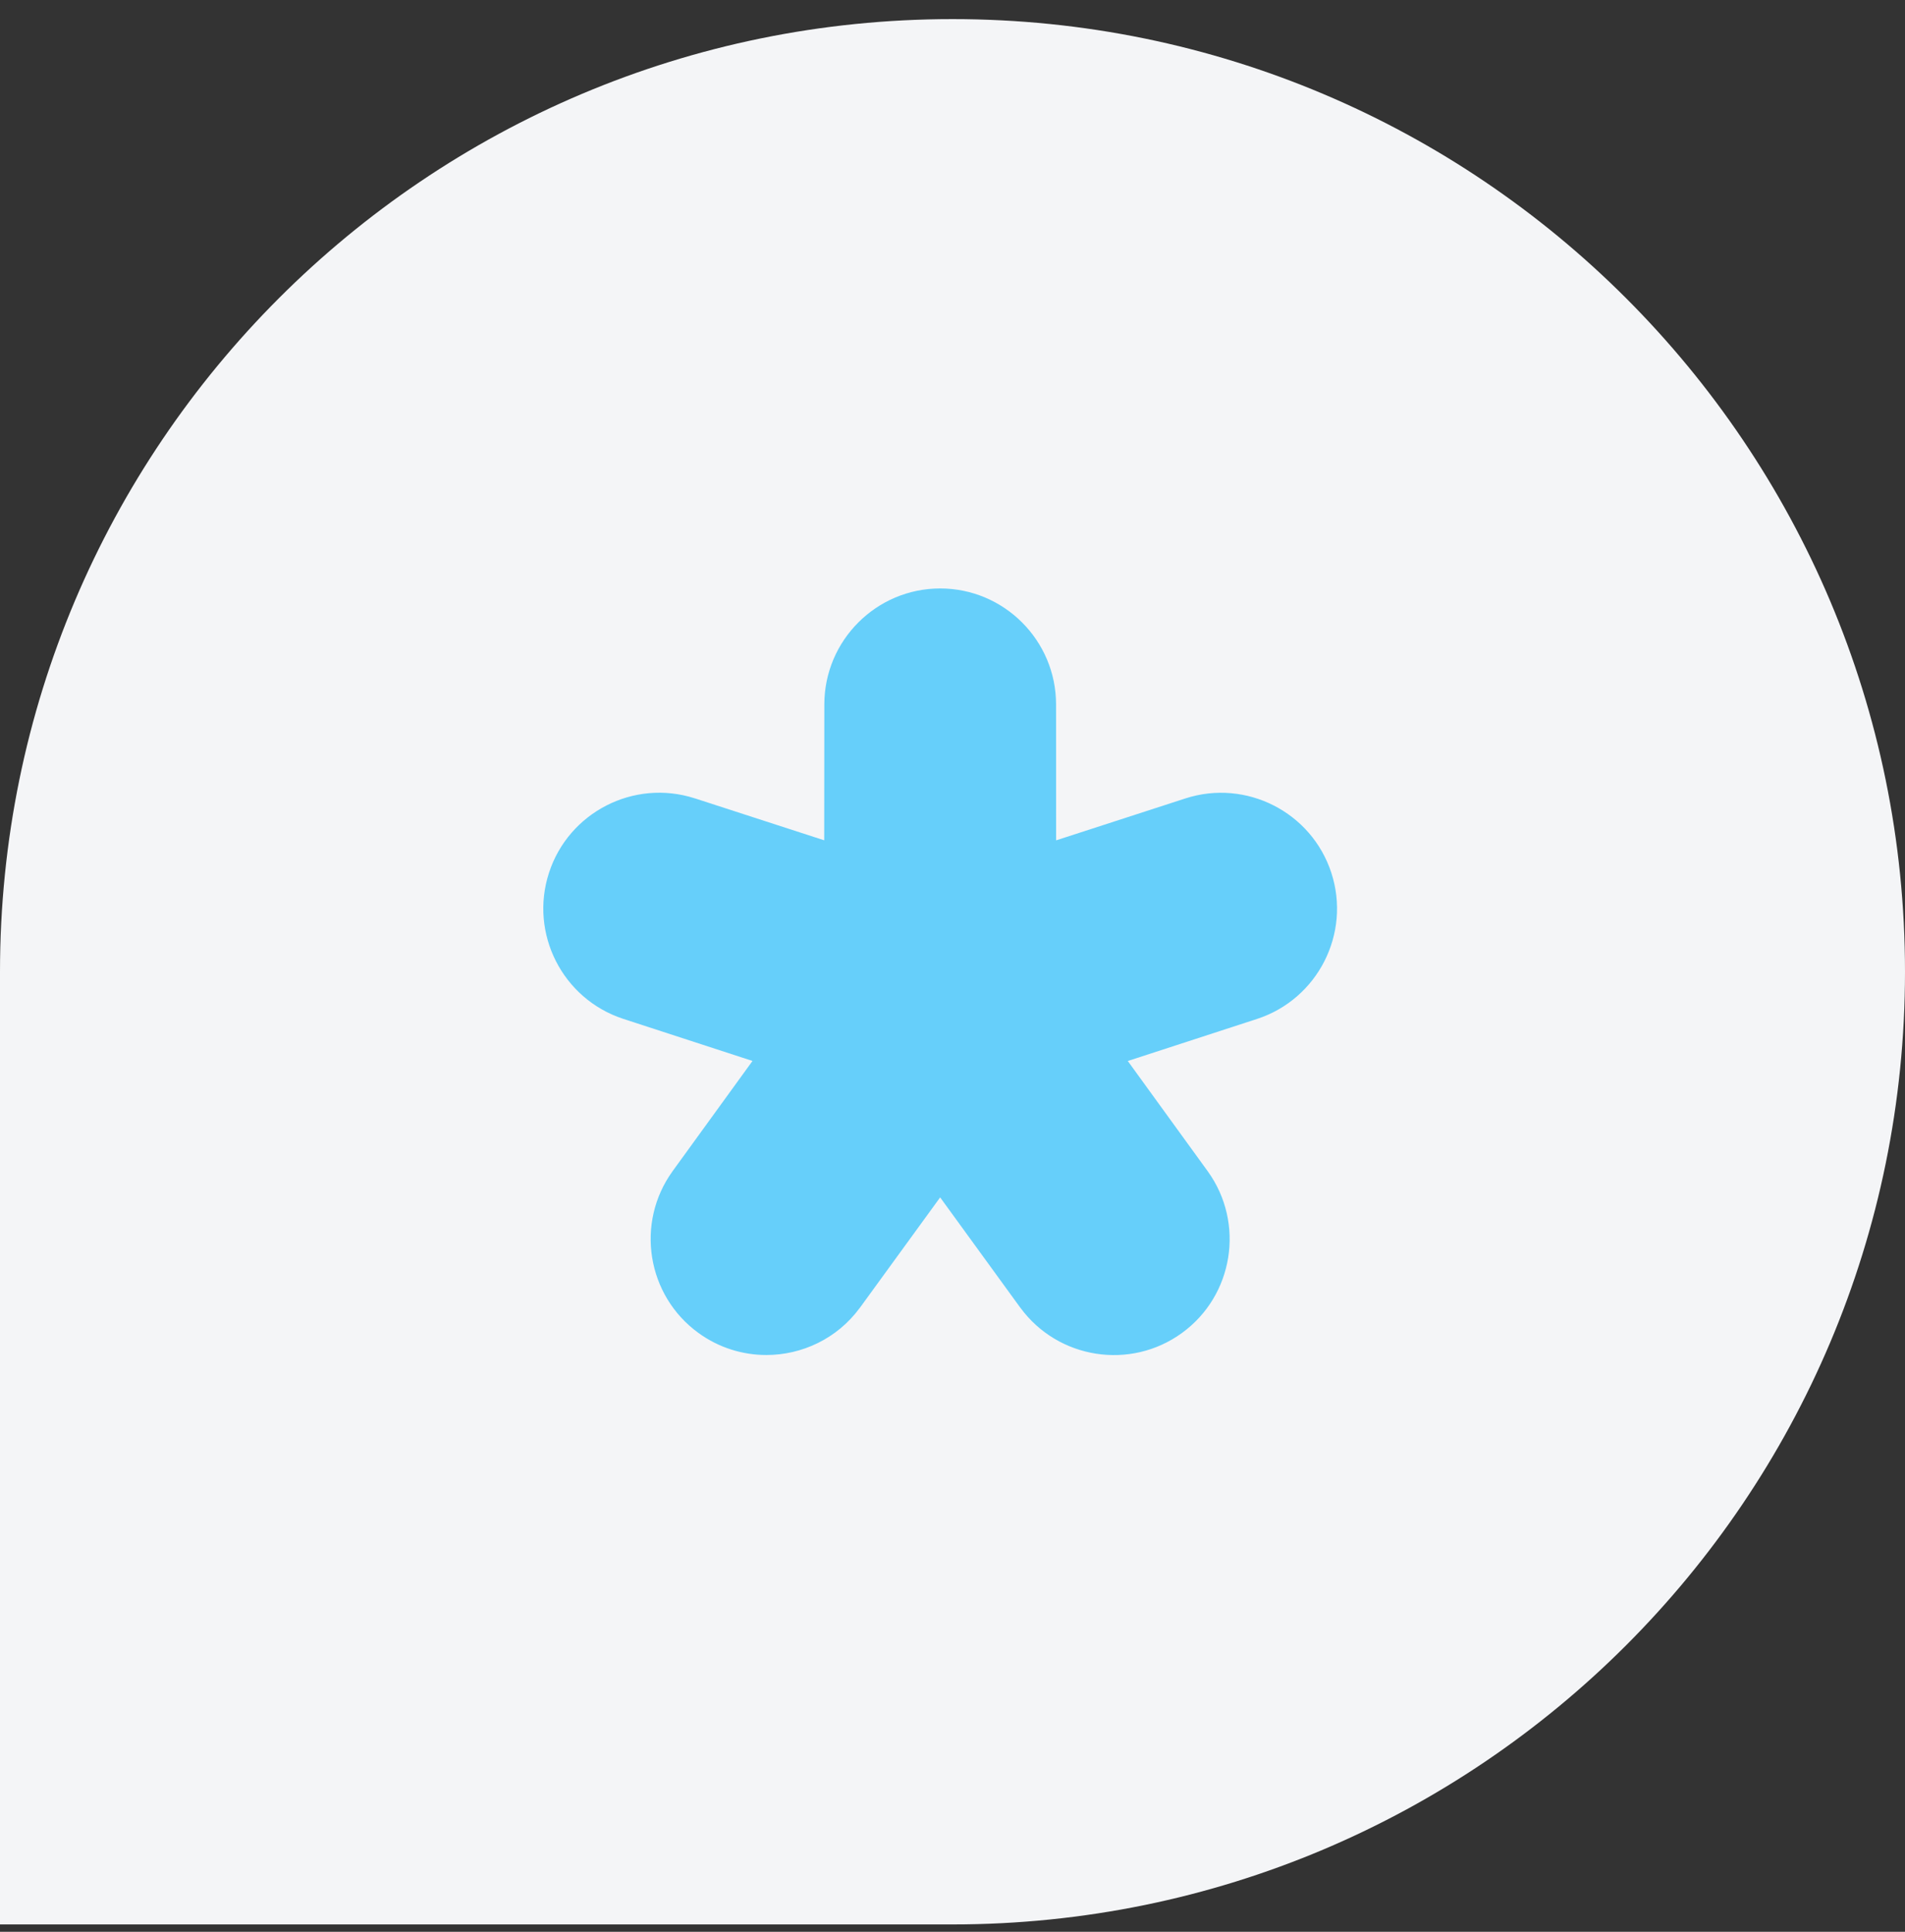 <?xml version="1.0" encoding="UTF-8"?> <svg xmlns="http://www.w3.org/2000/svg" width="72" height="73" viewBox="0 0 72 73" fill="none"><rect x="0" y="0" width="72" height="73" fill="#333333" stroke="none"/><path d="M0 36.722C0 16.839 16.118 0.722 36 0.722V0.722C55.882 0.722 72 16.839 72 36.722V36.722C72 56.604 55.882 72.722 36 72.722H0V36.722Z" fill="#F4F5F7"></path><path d="M26.396 50.369C27.171 50.932 28.071 51.204 28.964 51.204C30.308 51.204 31.635 50.589 32.489 49.432C32.492 49.429 32.494 49.427 32.496 49.424C32.498 49.422 32.5 49.419 32.502 49.416L32.505 49.412C32.507 49.409 32.509 49.406 32.511 49.404L35.533 45.248L38.554 49.404C38.557 49.408 38.56 49.411 38.563 49.415C38.565 49.417 38.566 49.419 38.568 49.421C39.991 51.359 42.726 51.787 44.672 50.372C46.621 48.957 47.057 46.221 45.651 44.267L45.648 44.262C45.645 44.258 45.643 44.255 45.64 44.252L42.625 40.094L47.51 38.504C49.804 37.757 51.066 35.28 50.319 32.985C49.572 30.689 47.098 29.427 44.801 30.172L39.916 31.756L39.914 26.615C39.912 24.201 37.948 22.237 35.535 22.237C33.122 22.237 31.158 24.201 31.156 26.617L31.151 31.754L26.267 30.17C26.267 30.17 26.262 30.17 26.26 30.169C26.257 30.168 26.254 30.167 26.251 30.166C23.959 29.43 21.493 30.691 20.749 32.983C20.004 35.274 21.257 37.742 23.541 38.496C23.543 38.496 23.546 38.498 23.546 38.498L23.554 38.501L23.558 38.502L28.441 40.092L25.426 44.25C25.425 44.252 25.423 44.254 25.421 44.256C25.42 44.258 25.418 44.261 25.417 44.263C24.009 46.217 24.447 48.955 26.396 50.369Z" fill="#66CFFA"></path></svg> 